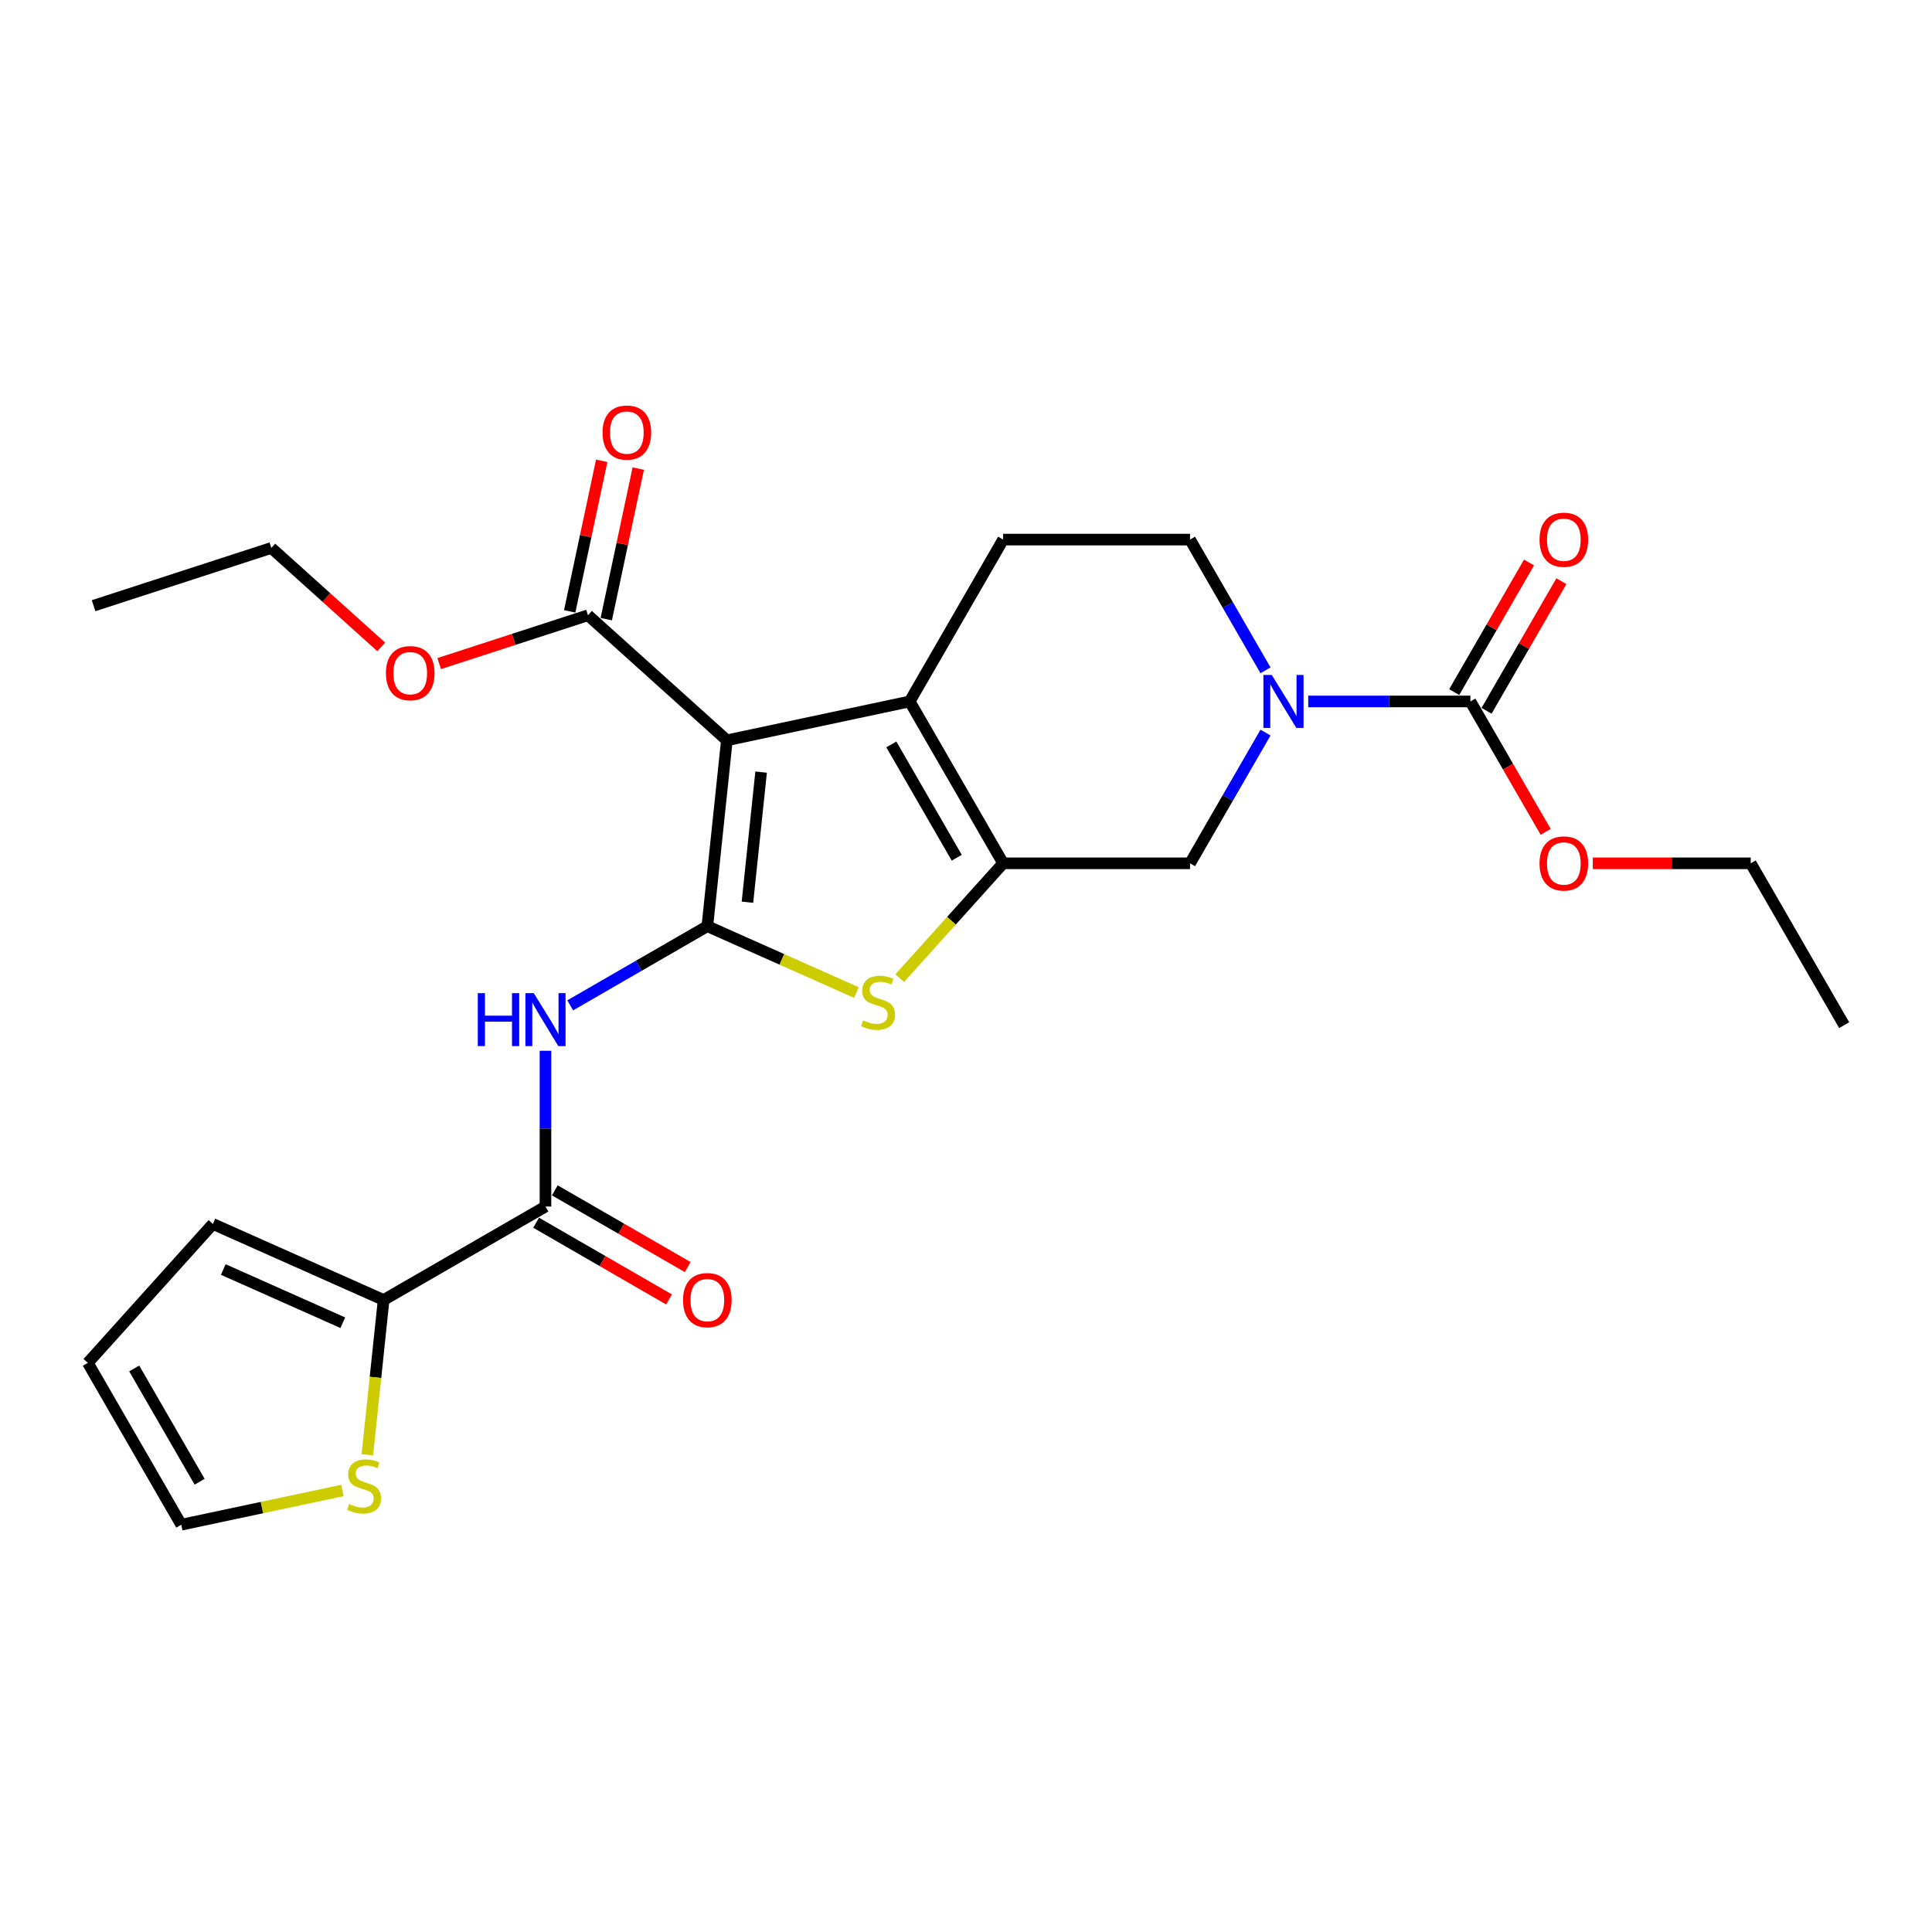 <?xml version='1.0' encoding='iso-8859-1'?>
<svg version='1.1' baseProfile='full'
              xmlns='http://www.w3.org/2000/svg'
                      xmlns:rdkit='http://www.rdkit.org/xml'
                      xmlns:xlink='http://www.w3.org/1999/xlink'
                  xml:space='preserve'
width='1000px' height='1000px' viewBox='0 0 1000 1000'>
<!-- END OF HEADER -->
<rect style='opacity:1.0;fill:#FFFFFF;stroke:none' width='1000' height='1000' x='0' y='0'> </rect>
<path class='bond-0' d='M 366.116,479.392 L 376.228,383.183' style='fill:none;fill-rule:evenodd;stroke:#000000;stroke-width:6px;stroke-linecap:butt;stroke-linejoin:miter;stroke-opacity:1' />
<path class='bond-0' d='M 386.875,466.983 L 393.953,399.637' style='fill:none;fill-rule:evenodd;stroke:#000000;stroke-width:6px;stroke-linecap:butt;stroke-linejoin:miter;stroke-opacity:1' />
<path class='bond-3' d='M 366.116,479.392 L 404.703,496.571' style='fill:none;fill-rule:evenodd;stroke:#000000;stroke-width:6px;stroke-linecap:butt;stroke-linejoin:miter;stroke-opacity:1' />
<path class='bond-3' d='M 404.703,496.571 L 443.289,513.751' style='fill:none;fill-rule:evenodd;stroke:#CCCC00;stroke-width:6px;stroke-linecap:butt;stroke-linejoin:miter;stroke-opacity:1' />
<path class='bond-4' d='M 366.116,479.392 L 330.631,499.879' style='fill:none;fill-rule:evenodd;stroke:#000000;stroke-width:6px;stroke-linecap:butt;stroke-linejoin:miter;stroke-opacity:1' />
<path class='bond-4' d='M 330.631,499.879 L 295.146,520.366' style='fill:none;fill-rule:evenodd;stroke:#0000FF;stroke-width:6px;stroke-linecap:butt;stroke-linejoin:miter;stroke-opacity:1' />
<path class='bond-2' d='M 376.228,383.183 L 470.853,363.07' style='fill:none;fill-rule:evenodd;stroke:#000000;stroke-width:6px;stroke-linecap:butt;stroke-linejoin:miter;stroke-opacity:1' />
<path class='bond-8' d='M 376.228,383.183 L 304.338,318.452' style='fill:none;fill-rule:evenodd;stroke:#000000;stroke-width:6px;stroke-linecap:butt;stroke-linejoin:miter;stroke-opacity:1' />
<path class='bond-1' d='M 519.222,446.848 L 492.458,476.573' style='fill:none;fill-rule:evenodd;stroke:#000000;stroke-width:6px;stroke-linecap:butt;stroke-linejoin:miter;stroke-opacity:1' />
<path class='bond-1' d='M 492.458,476.573 L 465.694,506.297' style='fill:none;fill-rule:evenodd;stroke:#CCCC00;stroke-width:6px;stroke-linecap:butt;stroke-linejoin:miter;stroke-opacity:1' />
<path class='bond-9' d='M 519.222,446.848 L 615.961,446.848' style='fill:none;fill-rule:evenodd;stroke:#000000;stroke-width:6px;stroke-linecap:butt;stroke-linejoin:miter;stroke-opacity:1' />
<path class='bond-26' d='M 519.222,446.848 L 470.853,363.07' style='fill:none;fill-rule:evenodd;stroke:#000000;stroke-width:6px;stroke-linecap:butt;stroke-linejoin:miter;stroke-opacity:1' />
<path class='bond-26' d='M 495.211,443.955 L 461.353,385.311' style='fill:none;fill-rule:evenodd;stroke:#000000;stroke-width:6px;stroke-linecap:butt;stroke-linejoin:miter;stroke-opacity:1' />
<path class='bond-11' d='M 470.853,363.07 L 519.222,279.292' style='fill:none;fill-rule:evenodd;stroke:#000000;stroke-width:6px;stroke-linecap:butt;stroke-linejoin:miter;stroke-opacity:1' />
<path class='bond-6' d='M 282.338,543.878 L 282.338,584.189' style='fill:none;fill-rule:evenodd;stroke:#0000FF;stroke-width:6px;stroke-linecap:butt;stroke-linejoin:miter;stroke-opacity:1' />
<path class='bond-6' d='M 282.338,584.189 L 282.338,624.499' style='fill:none;fill-rule:evenodd;stroke:#000000;stroke-width:6px;stroke-linecap:butt;stroke-linejoin:miter;stroke-opacity:1' />
<path class='bond-5' d='M 655.025,379.187 L 635.493,413.017' style='fill:none;fill-rule:evenodd;stroke:#0000FF;stroke-width:6px;stroke-linecap:butt;stroke-linejoin:miter;stroke-opacity:1' />
<path class='bond-5' d='M 635.493,413.017 L 615.961,446.848' style='fill:none;fill-rule:evenodd;stroke:#000000;stroke-width:6px;stroke-linecap:butt;stroke-linejoin:miter;stroke-opacity:1' />
<path class='bond-7' d='M 677.138,363.07 L 719.103,363.07' style='fill:none;fill-rule:evenodd;stroke:#0000FF;stroke-width:6px;stroke-linecap:butt;stroke-linejoin:miter;stroke-opacity:1' />
<path class='bond-7' d='M 719.103,363.07 L 761.068,363.07' style='fill:none;fill-rule:evenodd;stroke:#000000;stroke-width:6px;stroke-linecap:butt;stroke-linejoin:miter;stroke-opacity:1' />
<path class='bond-27' d='M 655.025,346.953 L 635.493,313.123' style='fill:none;fill-rule:evenodd;stroke:#0000FF;stroke-width:6px;stroke-linecap:butt;stroke-linejoin:miter;stroke-opacity:1' />
<path class='bond-27' d='M 635.493,313.123 L 615.961,279.292' style='fill:none;fill-rule:evenodd;stroke:#000000;stroke-width:6px;stroke-linecap:butt;stroke-linejoin:miter;stroke-opacity:1' />
<path class='bond-10' d='M 282.338,624.499 L 198.56,672.869' style='fill:none;fill-rule:evenodd;stroke:#000000;stroke-width:6px;stroke-linecap:butt;stroke-linejoin:miter;stroke-opacity:1' />
<path class='bond-15' d='M 277.501,632.877 L 311.893,652.733' style='fill:none;fill-rule:evenodd;stroke:#000000;stroke-width:6px;stroke-linecap:butt;stroke-linejoin:miter;stroke-opacity:1' />
<path class='bond-15' d='M 311.893,652.733 L 346.285,672.589' style='fill:none;fill-rule:evenodd;stroke:#FF0000;stroke-width:6px;stroke-linecap:butt;stroke-linejoin:miter;stroke-opacity:1' />
<path class='bond-15' d='M 287.175,616.122 L 321.567,635.978' style='fill:none;fill-rule:evenodd;stroke:#000000;stroke-width:6px;stroke-linecap:butt;stroke-linejoin:miter;stroke-opacity:1' />
<path class='bond-15' d='M 321.567,635.978 L 355.959,655.834' style='fill:none;fill-rule:evenodd;stroke:#FF0000;stroke-width:6px;stroke-linecap:butt;stroke-linejoin:miter;stroke-opacity:1' />
<path class='bond-14' d='M 769.446,367.907 L 788.811,334.366' style='fill:none;fill-rule:evenodd;stroke:#000000;stroke-width:6px;stroke-linecap:butt;stroke-linejoin:miter;stroke-opacity:1' />
<path class='bond-14' d='M 788.811,334.366 L 808.175,300.826' style='fill:none;fill-rule:evenodd;stroke:#FF0000;stroke-width:6px;stroke-linecap:butt;stroke-linejoin:miter;stroke-opacity:1' />
<path class='bond-14' d='M 752.691,358.233 L 772.055,324.693' style='fill:none;fill-rule:evenodd;stroke:#000000;stroke-width:6px;stroke-linecap:butt;stroke-linejoin:miter;stroke-opacity:1' />
<path class='bond-14' d='M 772.055,324.693 L 791.42,291.152' style='fill:none;fill-rule:evenodd;stroke:#FF0000;stroke-width:6px;stroke-linecap:butt;stroke-linejoin:miter;stroke-opacity:1' />
<path class='bond-20' d='M 761.068,363.07 L 780.556,396.823' style='fill:none;fill-rule:evenodd;stroke:#000000;stroke-width:6px;stroke-linecap:butt;stroke-linejoin:miter;stroke-opacity:1' />
<path class='bond-20' d='M 780.556,396.823 L 800.043,430.577' style='fill:none;fill-rule:evenodd;stroke:#FF0000;stroke-width:6px;stroke-linecap:butt;stroke-linejoin:miter;stroke-opacity:1' />
<path class='bond-18' d='M 313.8,320.464 L 322.082,281.5' style='fill:none;fill-rule:evenodd;stroke:#000000;stroke-width:6px;stroke-linecap:butt;stroke-linejoin:miter;stroke-opacity:1' />
<path class='bond-18' d='M 322.082,281.5 L 330.364,242.536' style='fill:none;fill-rule:evenodd;stroke:#FF0000;stroke-width:6px;stroke-linecap:butt;stroke-linejoin:miter;stroke-opacity:1' />
<path class='bond-18' d='M 294.875,316.441 L 303.157,277.477' style='fill:none;fill-rule:evenodd;stroke:#000000;stroke-width:6px;stroke-linecap:butt;stroke-linejoin:miter;stroke-opacity:1' />
<path class='bond-18' d='M 303.157,277.477 L 311.439,238.514' style='fill:none;fill-rule:evenodd;stroke:#FF0000;stroke-width:6px;stroke-linecap:butt;stroke-linejoin:miter;stroke-opacity:1' />
<path class='bond-21' d='M 304.338,318.452 L 265.833,330.963' style='fill:none;fill-rule:evenodd;stroke:#000000;stroke-width:6px;stroke-linecap:butt;stroke-linejoin:miter;stroke-opacity:1' />
<path class='bond-21' d='M 265.833,330.963 L 227.328,343.474' style='fill:none;fill-rule:evenodd;stroke:#FF0000;stroke-width:6px;stroke-linecap:butt;stroke-linejoin:miter;stroke-opacity:1' />
<path class='bond-12' d='M 198.56,672.869 L 194.349,712.934' style='fill:none;fill-rule:evenodd;stroke:#000000;stroke-width:6px;stroke-linecap:butt;stroke-linejoin:miter;stroke-opacity:1' />
<path class='bond-12' d='M 194.349,712.934 L 190.138,752.999' style='fill:none;fill-rule:evenodd;stroke:#CCCC00;stroke-width:6px;stroke-linecap:butt;stroke-linejoin:miter;stroke-opacity:1' />
<path class='bond-16' d='M 198.56,672.869 L 110.185,633.522' style='fill:none;fill-rule:evenodd;stroke:#000000;stroke-width:6px;stroke-linecap:butt;stroke-linejoin:miter;stroke-opacity:1' />
<path class='bond-16' d='M 177.435,684.642 L 115.572,657.099' style='fill:none;fill-rule:evenodd;stroke:#000000;stroke-width:6px;stroke-linecap:butt;stroke-linejoin:miter;stroke-opacity:1' />
<path class='bond-13' d='M 519.222,279.292 L 615.961,279.292' style='fill:none;fill-rule:evenodd;stroke:#000000;stroke-width:6px;stroke-linecap:butt;stroke-linejoin:miter;stroke-opacity:1' />
<path class='bond-17' d='M 177.246,771.458 L 135.535,780.324' style='fill:none;fill-rule:evenodd;stroke:#CCCC00;stroke-width:6px;stroke-linecap:butt;stroke-linejoin:miter;stroke-opacity:1' />
<path class='bond-17' d='M 135.535,780.324 L 93.824,789.19' style='fill:none;fill-rule:evenodd;stroke:#000000;stroke-width:6px;stroke-linecap:butt;stroke-linejoin:miter;stroke-opacity:1' />
<path class='bond-19' d='M 110.185,633.522 L 45.455,705.412' style='fill:none;fill-rule:evenodd;stroke:#000000;stroke-width:6px;stroke-linecap:butt;stroke-linejoin:miter;stroke-opacity:1' />
<path class='bond-28' d='M 93.824,789.19 L 45.455,705.412' style='fill:none;fill-rule:evenodd;stroke:#000000;stroke-width:6px;stroke-linecap:butt;stroke-linejoin:miter;stroke-opacity:1' />
<path class='bond-28' d='M 103.324,766.95 L 69.466,708.305' style='fill:none;fill-rule:evenodd;stroke:#000000;stroke-width:6px;stroke-linecap:butt;stroke-linejoin:miter;stroke-opacity:1' />
<path class='bond-22' d='M 824.432,446.848 L 865.304,446.848' style='fill:none;fill-rule:evenodd;stroke:#FF0000;stroke-width:6px;stroke-linecap:butt;stroke-linejoin:miter;stroke-opacity:1' />
<path class='bond-22' d='M 865.304,446.848 L 906.176,446.848' style='fill:none;fill-rule:evenodd;stroke:#000000;stroke-width:6px;stroke-linecap:butt;stroke-linejoin:miter;stroke-opacity:1' />
<path class='bond-23' d='M 197.339,334.845 L 168.891,309.23' style='fill:none;fill-rule:evenodd;stroke:#FF0000;stroke-width:6px;stroke-linecap:butt;stroke-linejoin:miter;stroke-opacity:1' />
<path class='bond-23' d='M 168.891,309.23 L 140.443,283.616' style='fill:none;fill-rule:evenodd;stroke:#000000;stroke-width:6px;stroke-linecap:butt;stroke-linejoin:miter;stroke-opacity:1' />
<path class='bond-25' d='M 906.176,446.848 L 954.545,530.626' style='fill:none;fill-rule:evenodd;stroke:#000000;stroke-width:6px;stroke-linecap:butt;stroke-linejoin:miter;stroke-opacity:1' />
<path class='bond-24' d='M 140.443,283.616 L 48.439,313.509' style='fill:none;fill-rule:evenodd;stroke:#000000;stroke-width:6px;stroke-linecap:butt;stroke-linejoin:miter;stroke-opacity:1' />
<path  class='atom-4' d='M 446.752 528.142
Q 447.062 528.258, 448.339 528.8
Q 449.616 529.341, 451.009 529.69
Q 452.441 529.999, 453.834 529.999
Q 456.426 529.999, 457.935 528.761
Q 459.444 527.484, 459.444 525.278
Q 459.444 523.769, 458.67 522.84
Q 457.935 521.912, 456.774 521.409
Q 455.614 520.906, 453.679 520.325
Q 451.241 519.59, 449.771 518.894
Q 448.339 518.197, 447.294 516.727
Q 446.288 515.256, 446.288 512.78
Q 446.288 509.336, 448.61 507.208
Q 450.97 505.079, 455.614 505.079
Q 458.787 505.079, 462.385 506.588
L 461.495 509.568
Q 458.206 508.214, 455.73 508.214
Q 453.06 508.214, 451.589 509.336
Q 450.119 510.419, 450.157 512.315
Q 450.157 513.786, 450.893 514.676
Q 451.667 515.566, 452.75 516.069
Q 453.872 516.572, 455.73 517.152
Q 458.206 517.926, 459.677 518.7
Q 461.147 519.474, 462.192 521.06
Q 463.275 522.608, 463.275 525.278
Q 463.275 529.07, 460.721 531.121
Q 458.206 533.133, 453.988 533.133
Q 451.551 533.133, 449.693 532.592
Q 447.874 532.089, 445.708 531.199
L 446.752 528.142
' fill='#CCCC00'/>
<path  class='atom-5' d='M 247.3 514.063
L 251.014 514.063
L 251.014 525.71
L 265.022 525.71
L 265.022 514.063
L 268.737 514.063
L 268.737 541.459
L 265.022 541.459
L 265.022 528.806
L 251.014 528.806
L 251.014 541.459
L 247.3 541.459
L 247.3 514.063
' fill='#0000FF'/>
<path  class='atom-5' d='M 276.282 514.063
L 285.26 528.574
Q 286.15 530.005, 287.582 532.598
Q 289.013 535.19, 289.091 535.345
L 289.091 514.063
L 292.728 514.063
L 292.728 541.459
L 288.975 541.459
L 279.339 525.594
Q 278.217 523.737, 277.018 521.608
Q 275.857 519.48, 275.509 518.822
L 275.509 541.459
L 271.949 541.459
L 271.949 514.063
L 276.282 514.063
' fill='#0000FF'/>
<path  class='atom-6' d='M 658.274 349.372
L 667.251 363.883
Q 668.141 365.314, 669.573 367.907
Q 671.005 370.5, 671.082 370.654
L 671.082 349.372
L 674.72 349.372
L 674.72 376.768
L 670.966 376.768
L 661.331 360.903
Q 660.209 359.046, 659.009 356.917
Q 657.848 354.789, 657.5 354.131
L 657.5 376.768
L 653.94 376.768
L 653.94 349.372
L 658.274 349.372
' fill='#0000FF'/>
<path  class='atom-13' d='M 180.709 778.48
Q 181.019 778.596, 182.296 779.138
Q 183.573 779.68, 184.966 780.028
Q 186.398 780.338, 187.791 780.338
Q 190.383 780.338, 191.892 779.099
Q 193.401 777.822, 193.401 775.617
Q 193.401 774.108, 192.627 773.179
Q 191.892 772.25, 190.731 771.747
Q 189.571 771.244, 187.636 770.664
Q 185.198 769.929, 183.728 769.232
Q 182.296 768.536, 181.251 767.065
Q 180.245 765.595, 180.245 763.118
Q 180.245 759.674, 182.567 757.546
Q 184.927 755.418, 189.571 755.418
Q 192.744 755.418, 196.342 756.927
L 195.452 759.906
Q 192.163 758.552, 189.687 758.552
Q 187.017 758.552, 185.546 759.674
Q 184.076 760.758, 184.114 762.654
Q 184.114 764.124, 184.85 765.014
Q 185.624 765.904, 186.707 766.407
Q 187.829 766.91, 189.687 767.491
Q 192.163 768.265, 193.634 769.039
Q 195.104 769.813, 196.149 771.399
Q 197.232 772.947, 197.232 775.617
Q 197.232 779.409, 194.678 781.46
Q 192.163 783.472, 187.945 783.472
Q 185.508 783.472, 183.65 782.93
Q 181.831 782.427, 179.665 781.537
L 180.709 778.48
' fill='#CCCC00'/>
<path  class='atom-15' d='M 796.862 279.369
Q 796.862 272.791, 800.112 269.115
Q 803.362 265.439, 809.438 265.439
Q 815.513 265.439, 818.763 269.115
Q 822.014 272.791, 822.014 279.369
Q 822.014 286.025, 818.725 289.817
Q 815.435 293.571, 809.438 293.571
Q 803.401 293.571, 800.112 289.817
Q 796.862 286.064, 796.862 279.369
M 809.438 290.475
Q 813.617 290.475, 815.861 287.689
Q 818.144 284.864, 818.144 279.369
Q 818.144 273.991, 815.861 271.282
Q 813.617 268.535, 809.438 268.535
Q 805.259 268.535, 802.976 271.243
Q 800.731 273.952, 800.731 279.369
Q 800.731 284.903, 802.976 287.689
Q 805.259 290.475, 809.438 290.475
' fill='#FF0000'/>
<path  class='atom-16' d='M 353.54 672.946
Q 353.54 666.368, 356.791 662.692
Q 360.041 659.016, 366.116 659.016
Q 372.192 659.016, 375.442 662.692
Q 378.692 666.368, 378.692 672.946
Q 378.692 679.602, 375.403 683.394
Q 372.114 687.147, 366.116 687.147
Q 360.08 687.147, 356.791 683.394
Q 353.54 679.64, 353.54 672.946
M 366.116 684.052
Q 370.295 684.052, 372.54 681.266
Q 374.823 678.441, 374.823 672.946
Q 374.823 667.567, 372.54 664.859
Q 370.295 662.111, 366.116 662.111
Q 361.937 662.111, 359.654 664.82
Q 357.41 667.529, 357.41 672.946
Q 357.41 678.48, 359.654 681.266
Q 361.937 684.052, 366.116 684.052
' fill='#FF0000'/>
<path  class='atom-19' d='M 311.875 223.905
Q 311.875 217.327, 315.125 213.651
Q 318.375 209.975, 324.451 209.975
Q 330.526 209.975, 333.776 213.651
Q 337.027 217.327, 337.027 223.905
Q 337.027 230.561, 333.738 234.353
Q 330.448 238.106, 324.451 238.106
Q 318.414 238.106, 315.125 234.353
Q 311.875 230.6, 311.875 223.905
M 324.451 235.011
Q 328.63 235.011, 330.874 232.225
Q 333.157 229.4, 333.157 223.905
Q 333.157 218.527, 330.874 215.818
Q 328.63 213.07, 324.451 213.07
Q 320.271 213.07, 317.988 215.779
Q 315.744 218.488, 315.744 223.905
Q 315.744 229.439, 317.988 232.225
Q 320.271 235.011, 324.451 235.011
' fill='#FF0000'/>
<path  class='atom-21' d='M 796.862 446.925
Q 796.862 440.347, 800.112 436.671
Q 803.362 432.995, 809.438 432.995
Q 815.513 432.995, 818.763 436.671
Q 822.014 440.347, 822.014 446.925
Q 822.014 453.581, 818.725 457.373
Q 815.435 461.127, 809.438 461.127
Q 803.401 461.127, 800.112 457.373
Q 796.862 453.62, 796.862 446.925
M 809.438 458.031
Q 813.617 458.031, 815.861 455.245
Q 818.144 452.42, 818.144 446.925
Q 818.144 441.547, 815.861 438.838
Q 813.617 436.091, 809.438 436.091
Q 805.259 436.091, 802.976 438.799
Q 800.731 441.508, 800.731 446.925
Q 800.731 452.459, 802.976 455.245
Q 805.259 458.031, 809.438 458.031
' fill='#FF0000'/>
<path  class='atom-22' d='M 199.758 348.424
Q 199.758 341.845, 203.008 338.169
Q 206.259 334.493, 212.334 334.493
Q 218.409 334.493, 221.659 338.169
Q 224.91 341.845, 224.91 348.424
Q 224.91 355.079, 221.621 358.871
Q 218.332 362.625, 212.334 362.625
Q 206.297 362.625, 203.008 358.871
Q 199.758 355.118, 199.758 348.424
M 212.334 359.529
Q 216.513 359.529, 218.757 356.743
Q 221.04 353.918, 221.04 348.424
Q 221.04 343.045, 218.757 340.336
Q 216.513 337.589, 212.334 337.589
Q 208.155 337.589, 205.872 340.298
Q 203.627 343.006, 203.627 348.424
Q 203.627 353.957, 205.872 356.743
Q 208.155 359.529, 212.334 359.529
' fill='#FF0000'/>
</svg>
